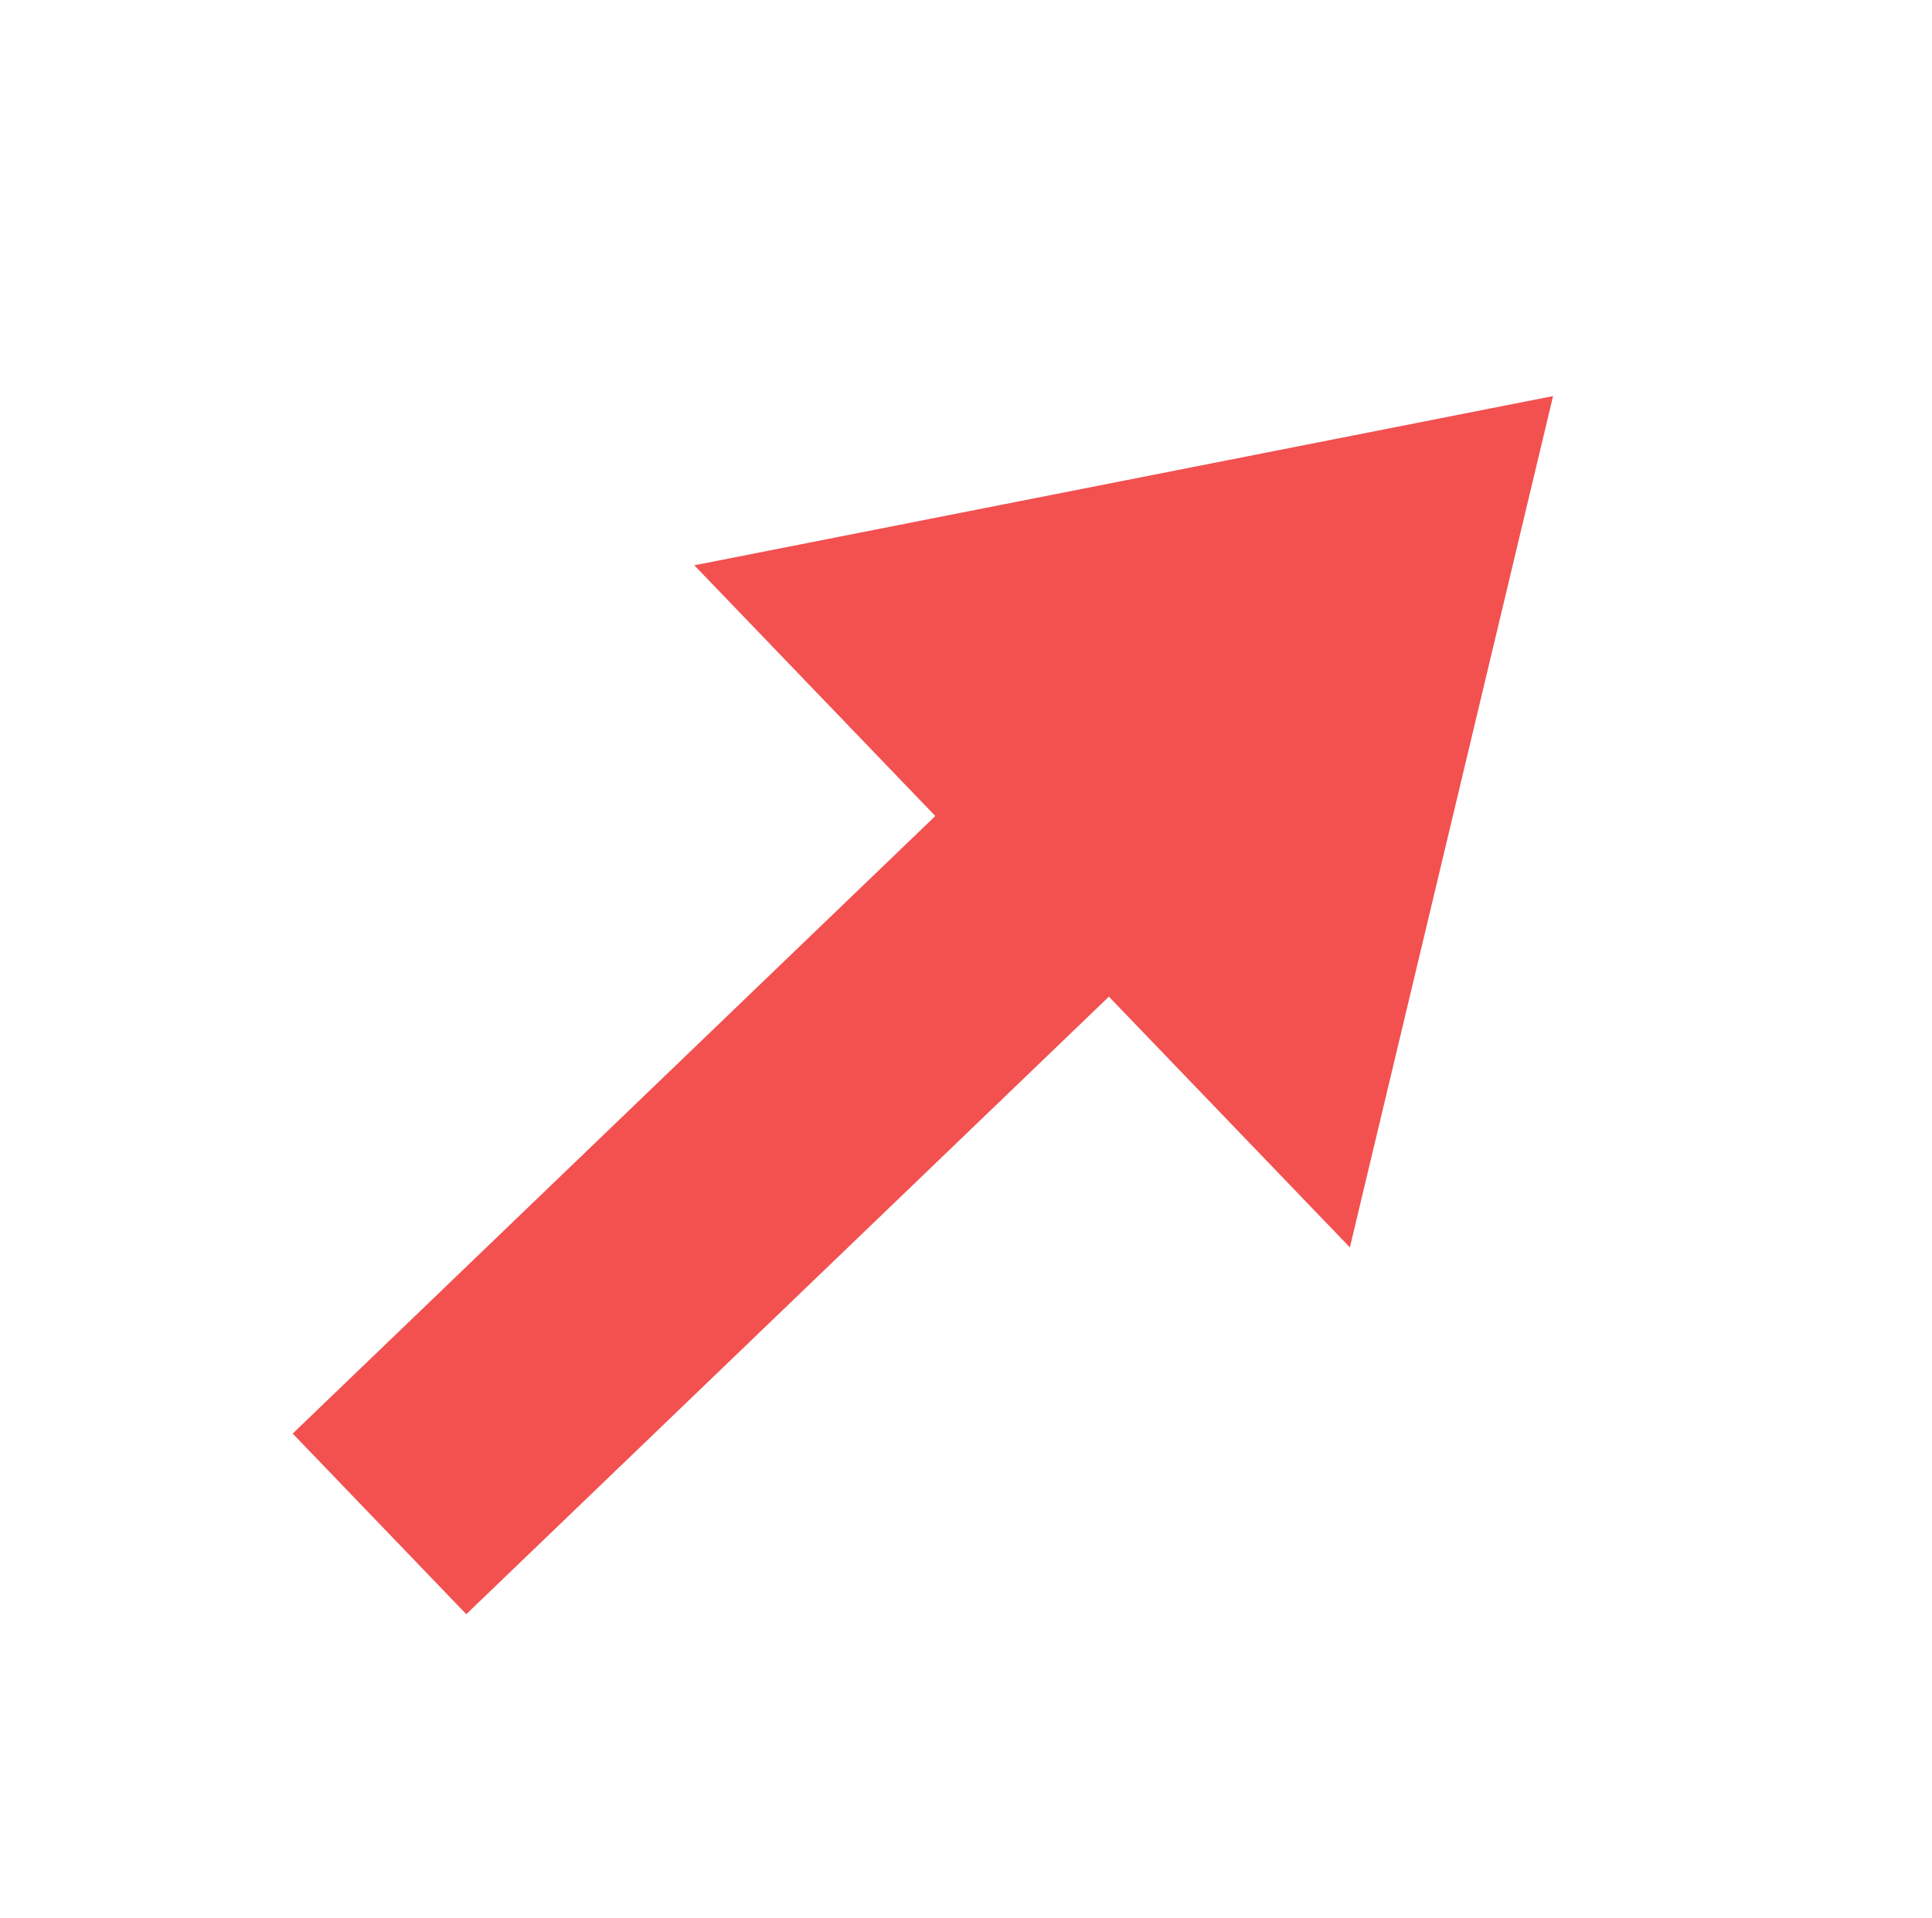 <?xml version="1.0" encoding="UTF-8"?> <svg xmlns="http://www.w3.org/2000/svg" width="707" height="702" viewBox="0 0 707 702" fill="none"><rect x="407.035" y="236.389" width="91.676" height="415.975" transform="rotate(46.138 407.035 236.389)" fill="#F35050"></rect><path d="M568.333 144.95L493.977 456.489L254.087 206.875L568.333 144.95Z" fill="#F35050"></path></svg> 